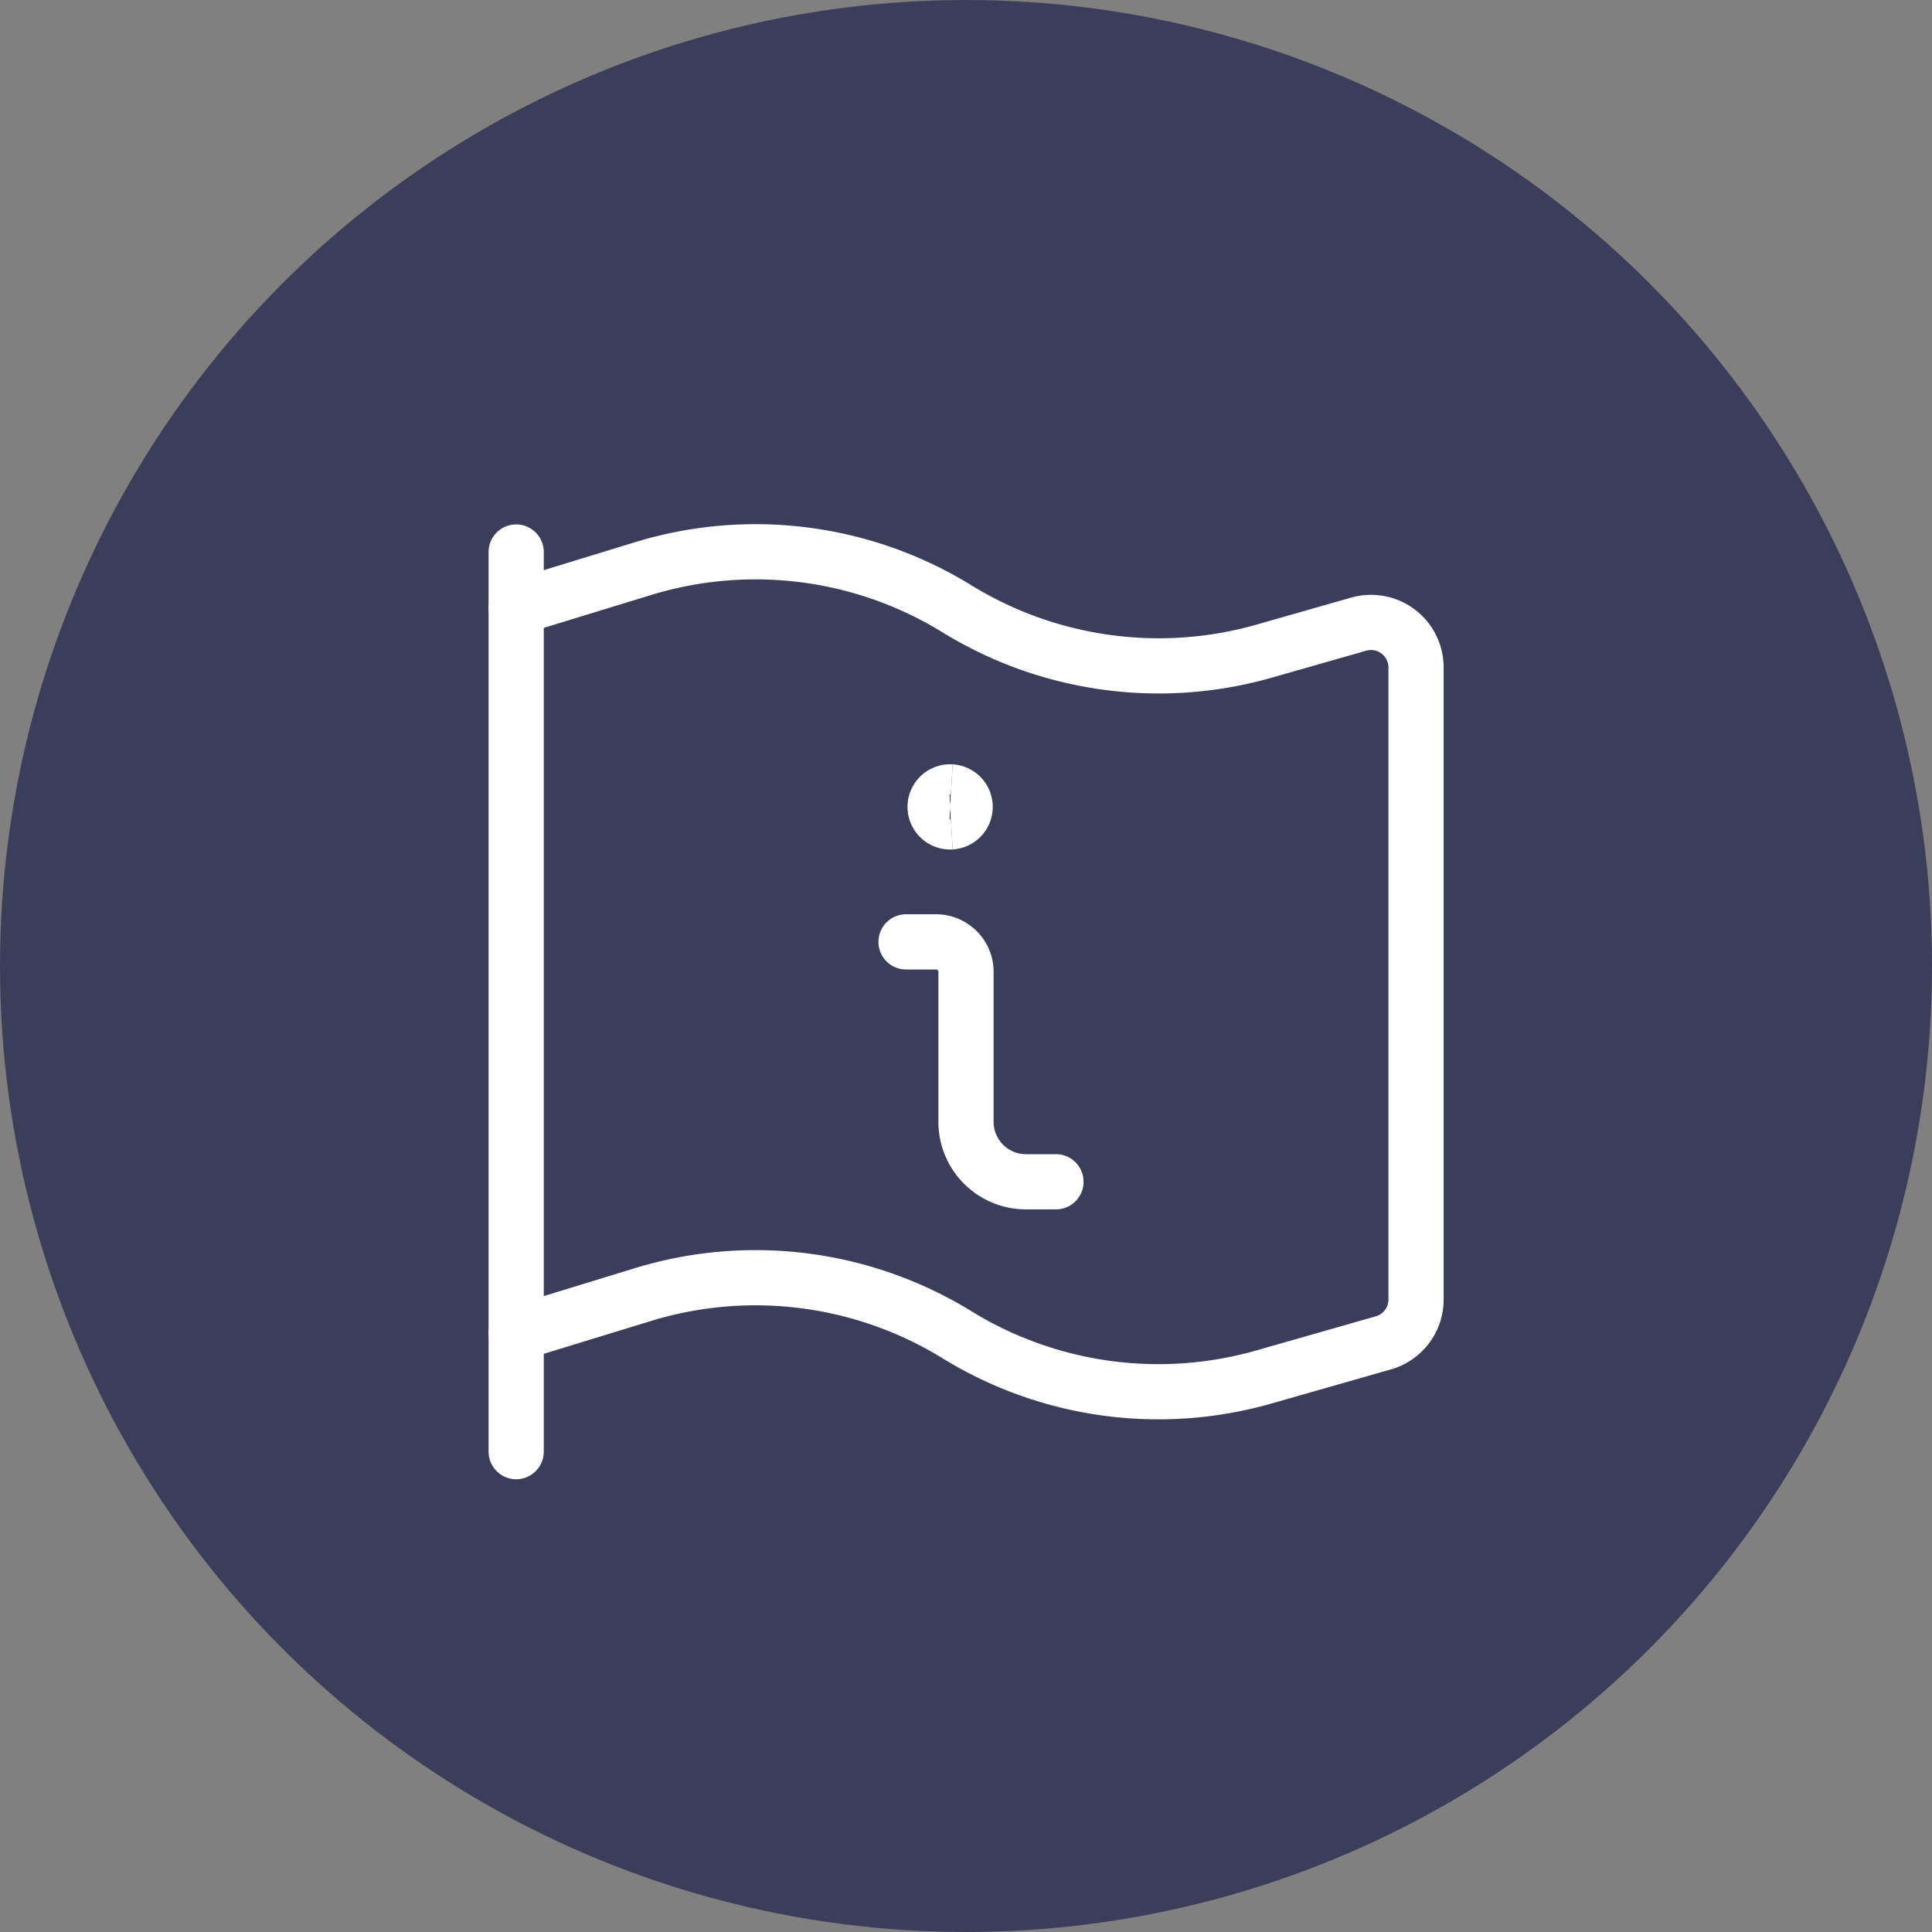 <svg xmlns="http://www.w3.org/2000/svg" width="35" height="35" viewBox="0 0 35 35">
  <rect x="0" y="0" width="35" height="35" fill="#808080" stroke="none"/>
  <g id="Groupe_369" data-name="Groupe 369" transform="translate(-1412 -1097)">
    <g id="Groupe_368" data-name="Groupe 368" transform="translate(1412 1097)">
      <circle id="Ellipse_11" data-name="Ellipse 11" cx="17.5" cy="17.5" r="17.5" fill="#3b3e5a"/>
    </g>
    <g id="flag-information" transform="translate(1420.601 1106.25)">
      <path id="Tracé_119" data-name="Tracé 119" d="M.75,17.048V.75" fill="none" stroke="#fff" stroke-linecap="round" stroke-linejoin="round" stroke-width="1"/>
      <path id="Tracé_120" data-name="Tracé 120" d="M.75,14.906l2.285-.7a6.962,6.962,0,0,1,5.7.724,6.965,6.965,0,0,0,5.562.765l2.164-.618a.816.816,0,0,0,.591-.784V2.841a.816.816,0,0,0-1.039-.784l-1.716.49a6.965,6.965,0,0,1-2.862.2,6.965,6.965,0,0,1-2.7-.968,6.961,6.961,0,0,0-5.7-.724l-2.285.7" transform="translate(0 0)" fill="none" stroke="#fff" stroke-linecap="round" stroke-linejoin="round" stroke-width="1"/>
      <path id="Tracé_121" data-name="Tracé 121" d="M13.216,14.846h-.543a1.086,1.086,0,0,1-1.087-1.087V11.043a.543.543,0,0,0-.543-.543H10.5" transform="translate(-2.687 -2.687)" fill="none" stroke="#fff" stroke-linecap="round" stroke-linejoin="round" stroke-width="1"/>
      <path id="Tracé_122" data-name="Tracé 122" d="M11.522,7.293a.272.272,0,1,1,0-.543" transform="translate(-2.894 -1.654)" fill="none" stroke="#fff" stroke-width="1"/>
      <path id="Tracé_123" data-name="Tracé 123" d="M11.625,7.293a.272.272,0,0,0,0-.543" transform="translate(-2.997 -1.654)" fill="none" stroke="#fff" stroke-width="1"/>
    </g>
  </g>
</svg>

